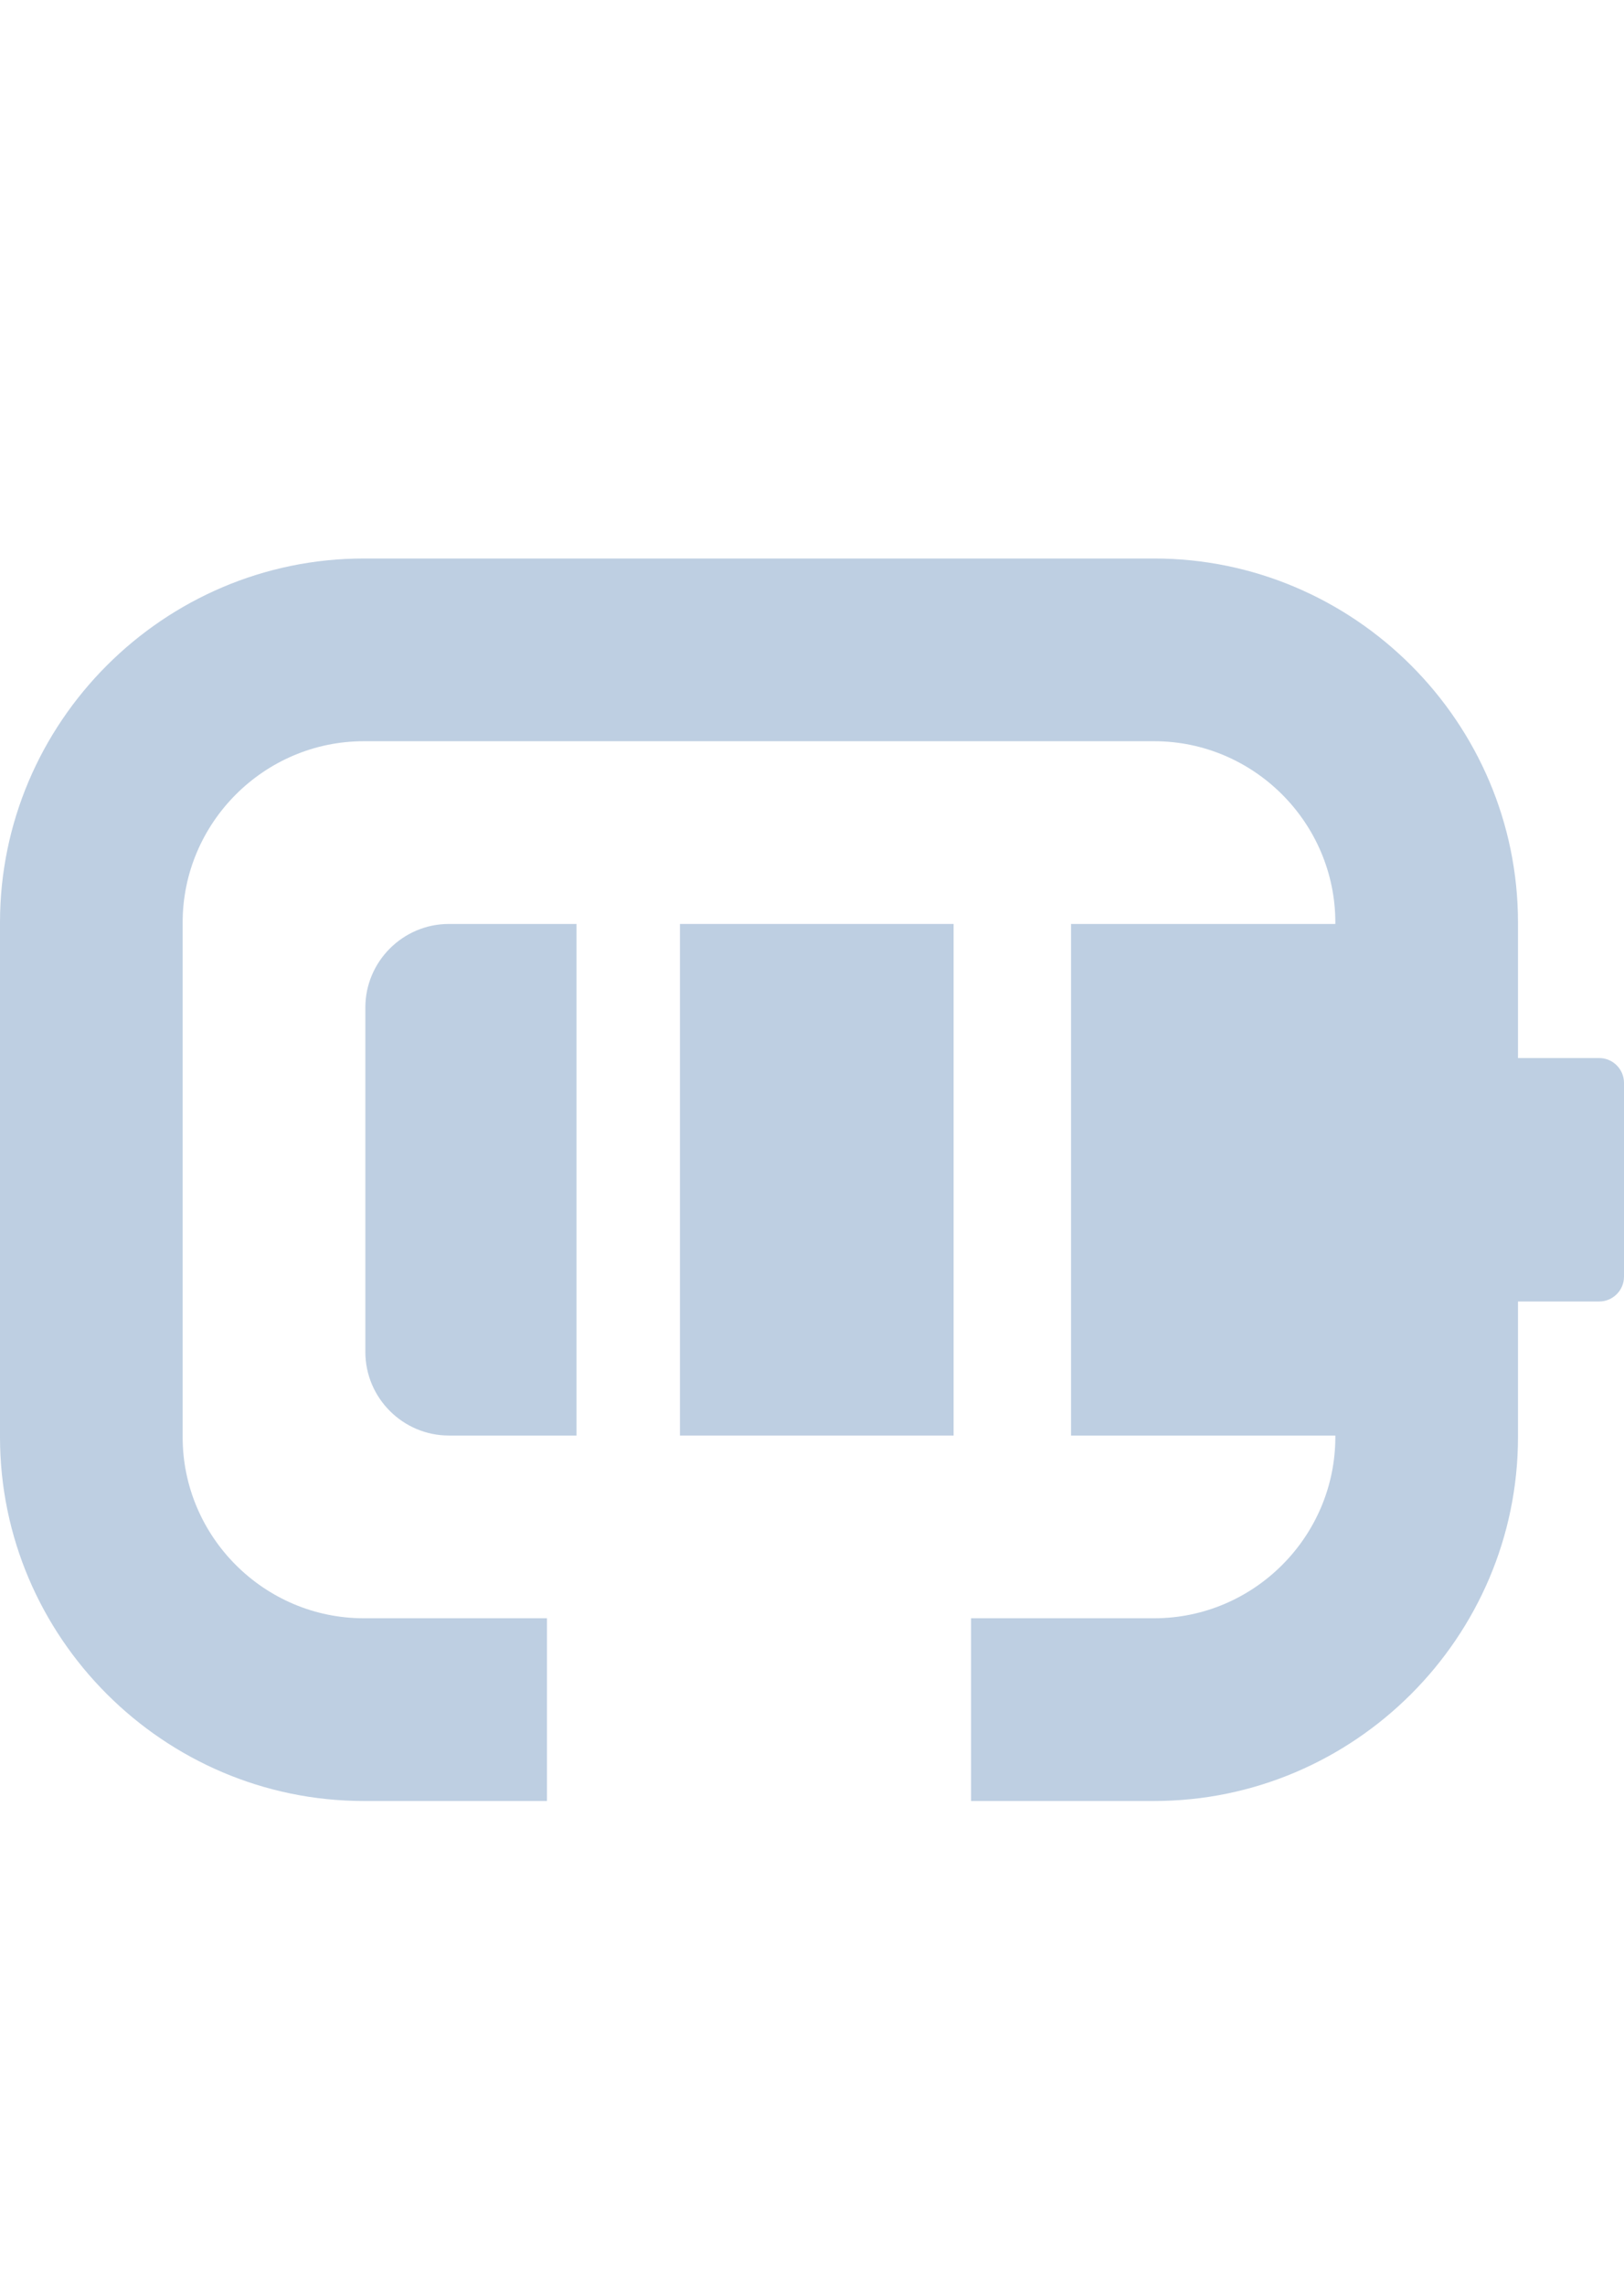 <?xml version="1.0" encoding="UTF-8"?>
<svg xmlns="http://www.w3.org/2000/svg" width="32" height="45" viewBox="0 0 32 45" fill="none">
  <g clip-path="url(#clip0_944_1617)">
    <path fill-rule="evenodd" clip-rule="evenodd" d="M11.36 28.274L11.36 18.198L8.845 18.198C7.939 18.198 7.199 18.938 7.199 19.843L7.199 26.628C7.199 27.534 7.939 28.274 8.845 28.274L11.36 28.274Z" fill="#BECFE2"></path>
    <path fill-rule="evenodd" clip-rule="evenodd" d="M13.398 18.198L13.398 28.274L18.79 28.274L18.79 18.198L13.398 18.198Z" fill="#BECFE2"></path>
    <path fill-rule="evenodd" clip-rule="evenodd" d="M21.104 18.198L21.104 28.274L26.312 28.274L26.312 28.304C26.312 30.267 24.705 31.873 22.742 31.873L19.134 31.873L19.134 35.472L22.742 35.472C26.685 35.472 29.911 32.246 29.911 28.304L29.911 25.634L31.511 25.634C31.78 25.634 32 25.414 32 25.145L32 21.328C32 21.059 31.78 20.839 31.511 20.839L29.911 20.839L29.911 18.169C29.911 14.226 26.685 11 22.742 11L7.169 11C3.226 11 -1.41002e-07 14.226 -3.13354e-07 18.169L-7.56366e-07 28.304C-9.28707e-07 32.246 3.226 35.472 7.169 35.472L10.777 35.472L10.777 31.873L7.169 31.873C5.205 31.873 3.599 30.267 3.599 28.304L3.599 18.169C3.599 16.206 5.205 14.599 7.169 14.599L22.742 14.599C24.706 14.599 26.312 16.206 26.312 18.169L26.312 18.198L21.104 18.198Z" fill="#BECFE2"></path>
  </g>
  <defs>
    <clipPath id="clip0_944_1617">
      <rect width="32" height="45" fill="white"></rect>
    </clipPath>
  </defs>
</svg>

